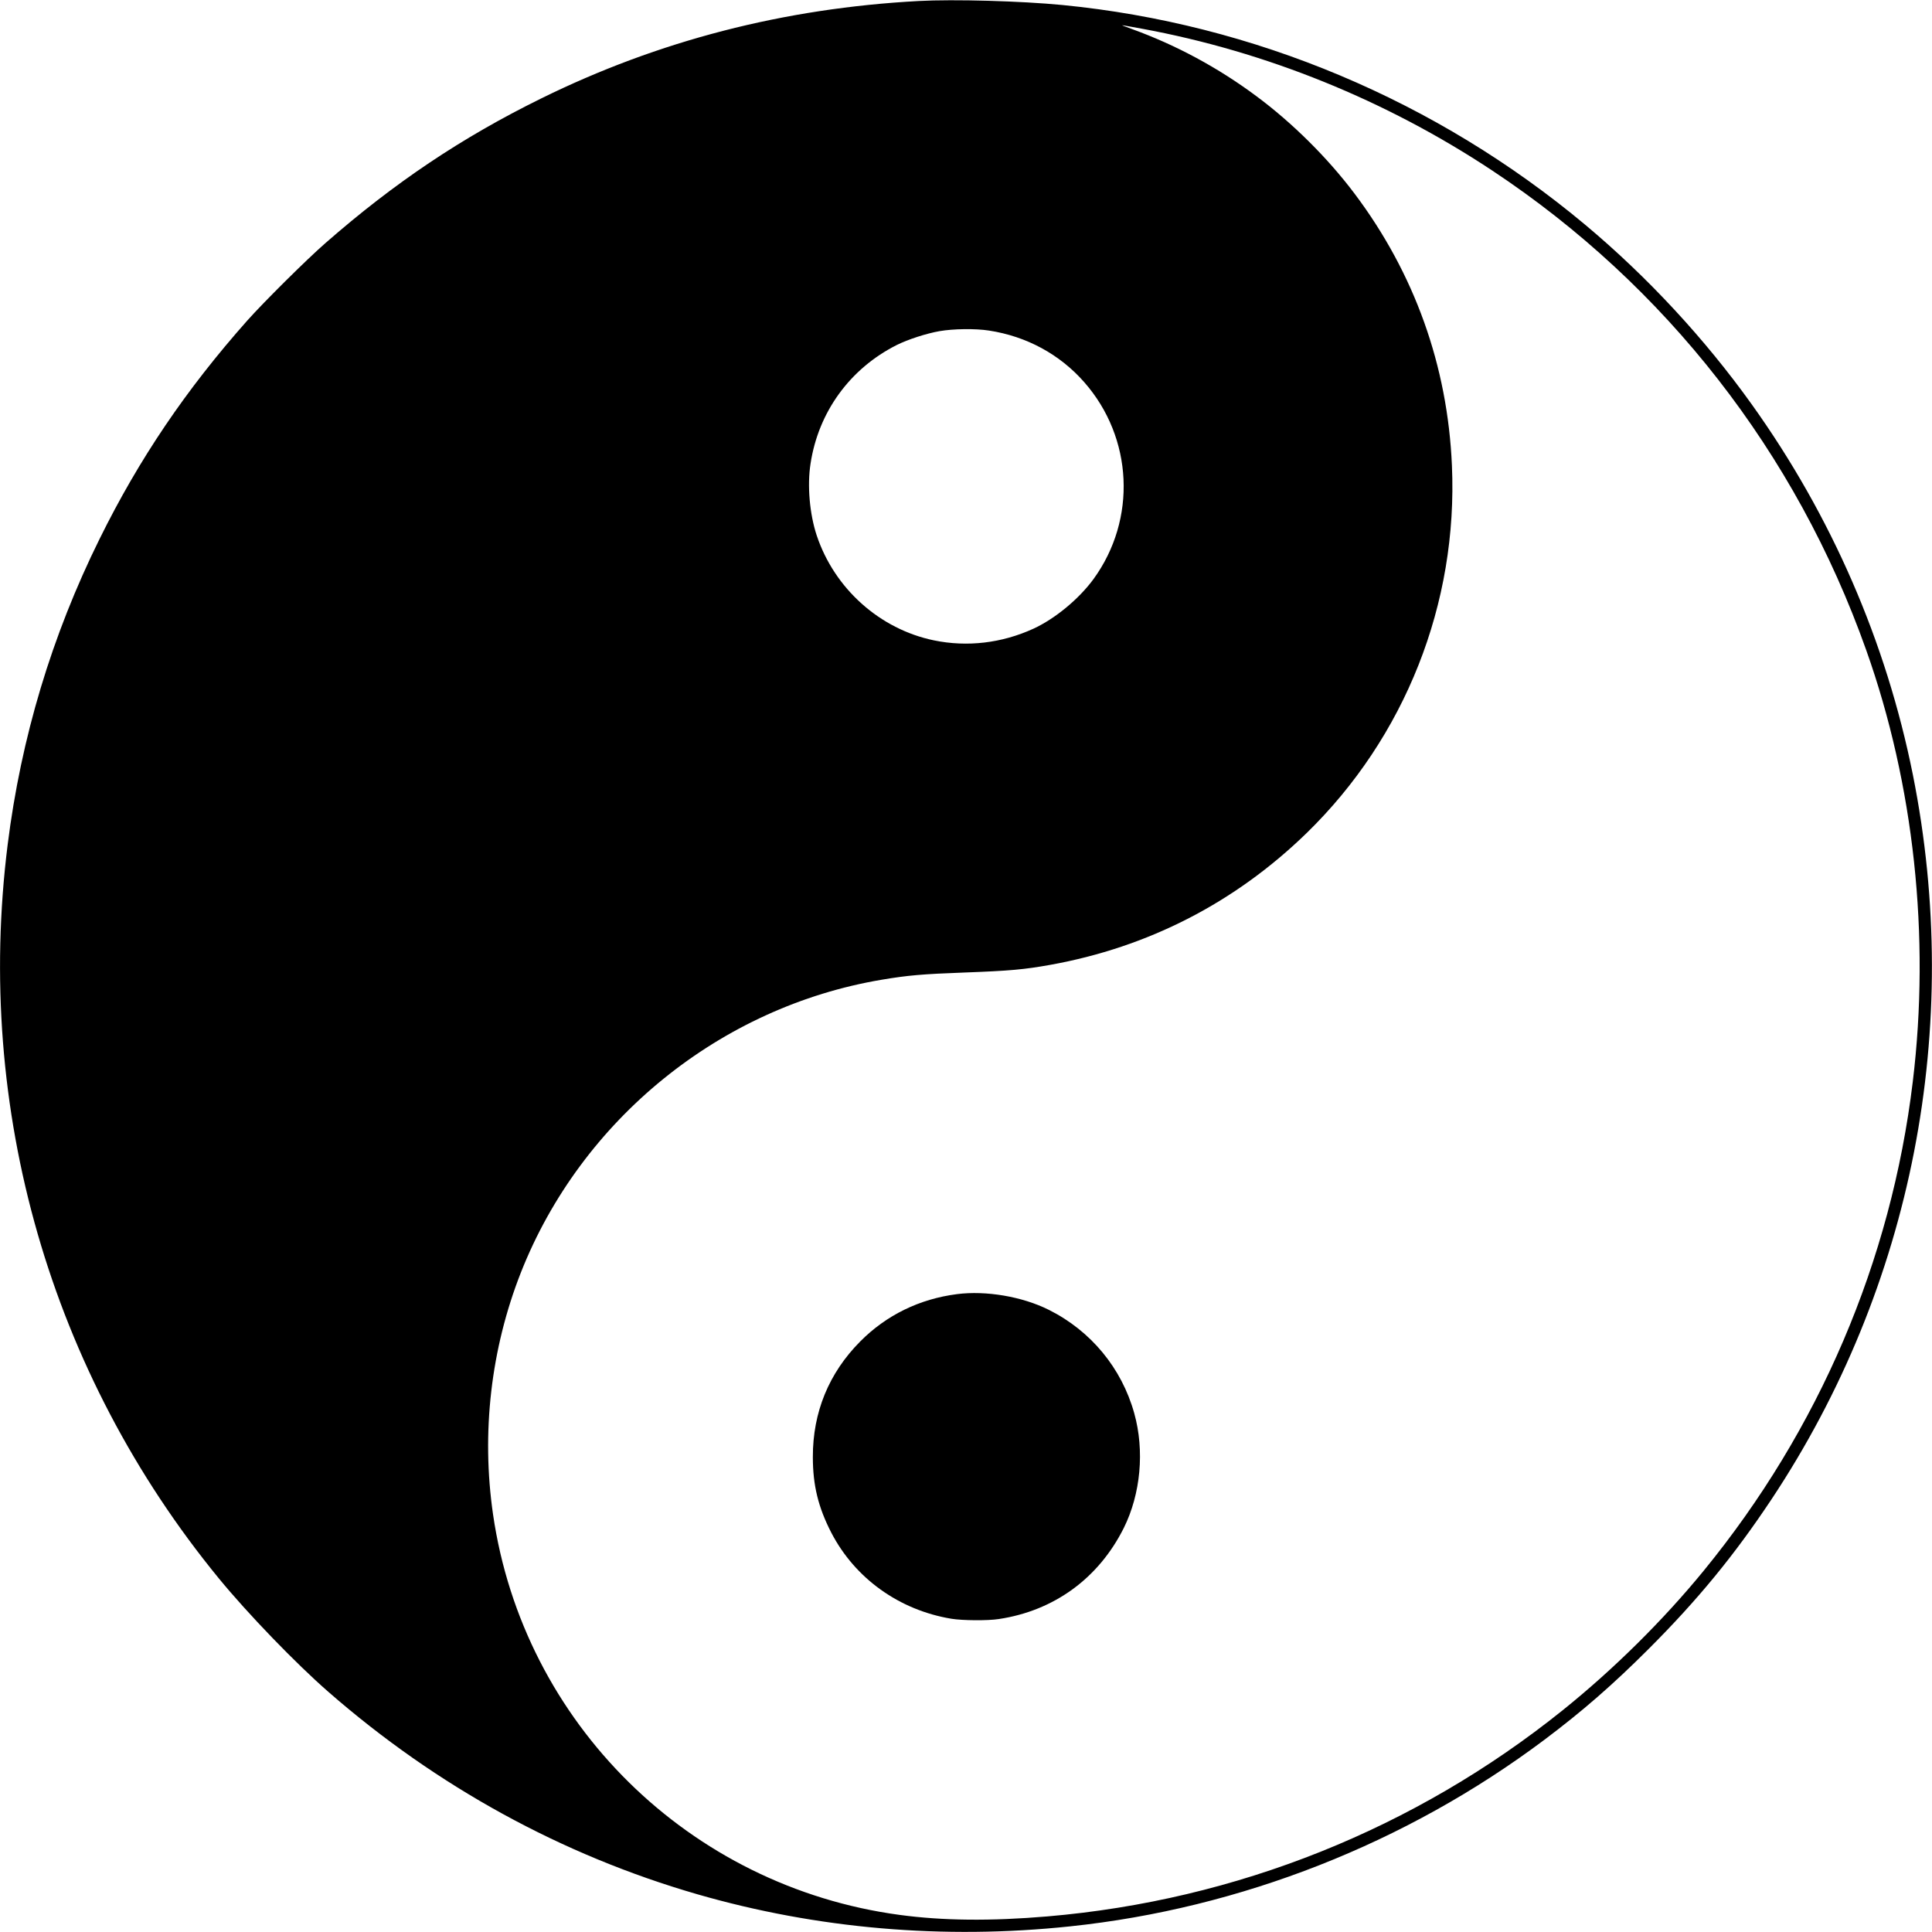 <?xml version="1.0" standalone="no"?>
<!DOCTYPE svg PUBLIC "-//W3C//DTD SVG 20010904//EN"
 "http://www.w3.org/TR/2001/REC-SVG-20010904/DTD/svg10.dtd">
<svg version="1.0" xmlns="http://www.w3.org/2000/svg"
 width="1920pt" height="1920pt" viewBox="0 0 1920 1920"
 preserveAspectRatio="xMidYMid meet">
<g transform="translate(0,1920) scale(0.1,-0.1)"
fill="#000000" stroke="none">
<path d="M9130 19190 c-1340 -72 -2589 -395 -3755 -970 -789 -389 -1454 -835
-2140 -1435 -188 -164 -612 -585 -777 -770 -609 -686 -1075 -1374 -1468 -2170
-476 -962 -781 -1978 -914 -3040 -329 -2629 424 -5247 2098 -7290 287 -350
764 -845 1091 -1130 1077 -940 2319 -1621 3665 -2010 1189 -343 2446 -452
3705 -319 1693 178 3341 826 4710 1852 381 286 685 551 1040 906 488 488 851
931 1220 1486 1403 2113 1906 4693 1405 7200 -265 1322 -810 2576 -1601 3681
-467 653 -1037 1268 -1655 1785 -1475 1233 -3294 1998 -5194 2184 -412 40
-1080 59 -1430 40z m2217 -275 c1234 -227 2428 -711 3483 -1410 1726 -1144
3019 -2802 3716 -4765 475 -1336 638 -2846 463 -4290 -215 -1783 -932 -3459
-2078 -4860 -403 -493 -899 -983 -1401 -1386 -1468 -1179 -3243 -1889 -5120
-2049 -565 -48 -1041 -43 -1470 15 -2089 281 -3739 1907 -4040 3979 -118 813
-22 1646 277 2406 600 1520 1981 2640 3588 2909 254 43 405 56 815 71 458 17
598 30 855 76 976 175 1839 619 2549 1309 980 954 1506 2283 1445 3655 -43
990 -372 1909 -967 2700 -266 354 -618 704 -977 970 -377 281 -798 508 -1235
666 -58 21 -102 38 -98 38 4 1 91 -15 195 -34z m-1519 -3000 c373 -57 704
-236 947 -513 486 -553 524 -1363 92 -1957 -145 -198 -382 -394 -597 -493
-315 -144 -658 -184 -988 -116 -539 111 -990 515 -1166 1044 -70 212 -95 494
-61 712 78 514 392 945 856 1179 112 56 295 115 425 138 137 24 358 27 492 6z"/>
<path d="M9510 6339 c-373 -48 -702 -209 -961 -470 -312 -314 -472 -704 -471
-1149 0 -282 54 -500 183 -751 236 -455 675 -770 1194 -856 110 -18 361 -20
470 -3 550 82 993 405 1243 905 168 338 208 768 104 1140 -125 449 -431 819
-849 1028 -264 132 -623 193 -913 156z"/>
</g>
</svg>

